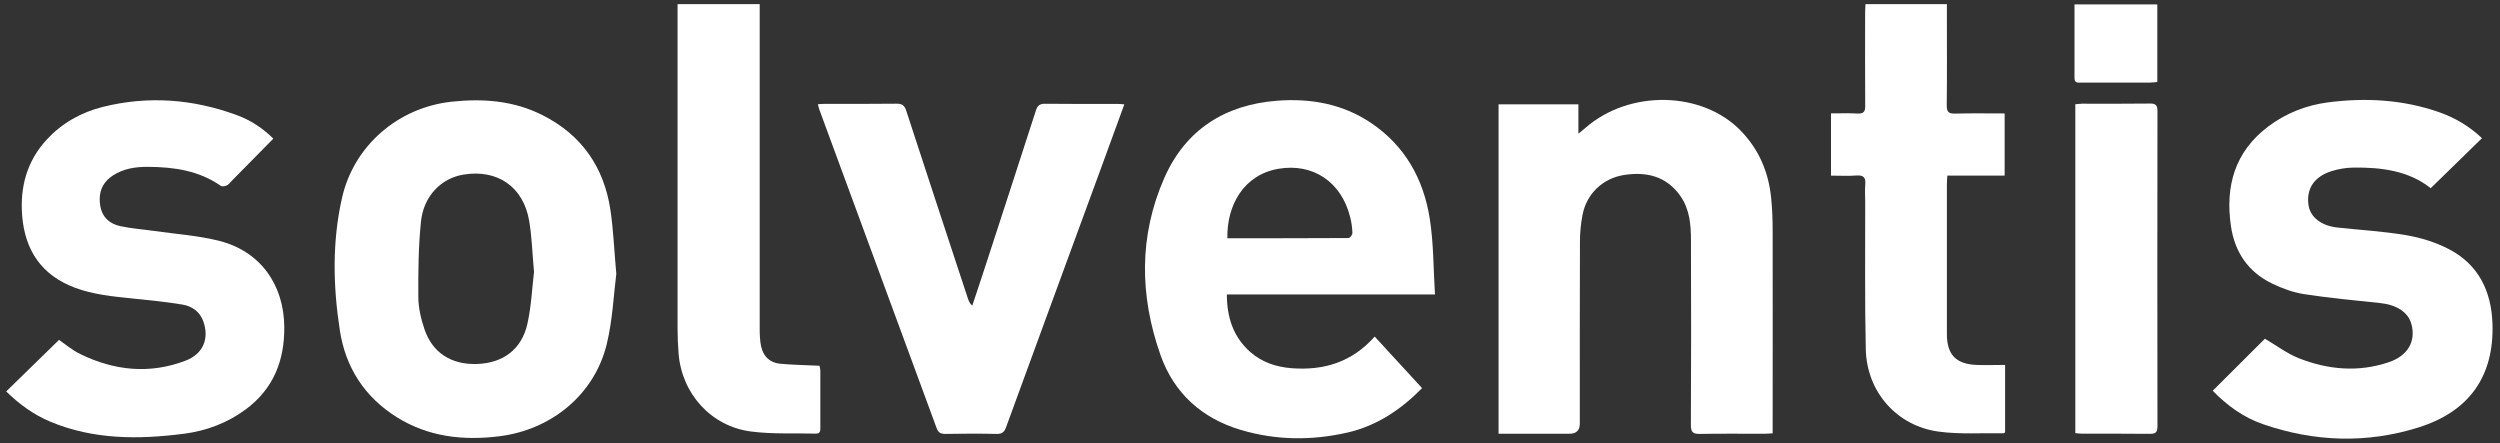 <?xml version="1.0" encoding="UTF-8"?><svg id="Ebene_1" xmlns="http://www.w3.org/2000/svg" viewBox="0 0 338.49 60"><rect x="0" y="0" width="338.49" height="60" fill="#333333" stroke="none"/><defs><style>.cls-1{fill:#fff;stroke-width:0px;}</style></defs><path class="cls-1" d="m194.3,39.87h-28.19c.01,3.09.86,5.73,3.14,7.76,1.61,1.43,3.55,2.07,5.69,2.23,4.32.31,8.1-.81,11.19-4.29,2.18,2.37,4.27,4.65,6.41,6.98-2.66,2.72-5.95,5.06-10.07,6.01-4.85,1.11-9.7,1.07-14.47-.35-5.27-1.57-9.04-4.96-10.87-10.13-2.83-8.02-2.95-16.13.52-24,2.88-6.52,8.19-9.89,15.24-10.44,4.54-.35,8.89.41,12.75,3.01,4.6,3.1,7.1,7.6,7.94,12.94.53,3.33.49,6.75.71,10.3Zm-28.11-7.61c5.51,0,10.95,0,16.39-.03.19,0,.54-.44.53-.67-.02-.72-.12-1.45-.3-2.15-1.18-4.79-5.06-7.37-9.75-6.55-4.65.81-6.97,4.91-6.88,9.4Z"/><path class="cls-1" d="m202.9,58.73V14.13h10.81v3.97c.43-.36.7-.58.97-.8,5.95-5.19,15.8-4.99,21.03.42,2.46,2.54,3.76,5.62,4.1,9.11.15,1.47.2,2.96.2,4.44.02,8.71,0,17.42,0,26.14v1.26c-.43.02-.78.06-1.13.06-2.91,0-5.81-.03-8.71.02-.94.02-1.23-.22-1.23-1.2.04-8.32.04-16.63.01-24.95,0-2.12-.15-4.23-1.43-6.06-1.88-2.68-4.58-3.32-7.61-2.85-2.93.45-5.09,2.57-5.64,5.39-.23,1.19-.35,2.42-.35,3.63-.03,8.22-.02,16.43-.02,24.65q0,1.37-1.41,1.37c-2.81,0-5.61,0-8.42,0-.36,0-.72,0-1.18,0Z"/><path class="cls-1" d="m83.45,37.04c-.36,2.79-.5,6.26-1.3,9.56-1.66,6.81-7.47,11.59-14.55,12.47-4.91.61-9.63.08-13.9-2.6-4.33-2.72-6.9-6.69-7.68-11.7-.93-6-1.06-12.03.29-17.99,1.61-7.09,7.62-12.23,14.84-13.01,4.29-.46,8.44-.14,12.34,1.84,5.27,2.67,8.29,7.03,9.16,12.82.39,2.63.5,5.31.79,8.61Zm-11.15-.26c-.23-2.55-.29-4.74-.65-6.87-.78-4.62-4.3-7.03-8.9-6.27-3,.49-5.39,2.89-5.75,6.34-.35,3.39-.38,6.83-.36,10.25.01,1.45.36,2.96.83,4.34,1.09,3.23,3.68,4.85,7.19,4.71,3.48-.14,5.98-1.99,6.75-5.44.54-2.42.64-4.94.9-7.07Z"/><path class="cls-1" d="m299.59,52.91c2.42-2.41,4.8-4.79,7.07-7.05,1.54.9,2.97,2,4.59,2.64,3.97,1.57,8.07,1.93,12.18.54,2.61-.88,3.7-2.85,3.06-5.18-.44-1.59-2-2.6-4.24-2.83-3.44-.36-6.89-.68-10.31-1.21-1.47-.23-2.94-.77-4.29-1.42-3.24-1.56-5.07-4.25-5.59-7.78-.79-5.42.52-10.09,5.07-13.51,2.4-1.8,5.15-2.87,8.08-3.25,5.09-.66,10.14-.38,15.04,1.33,2.17.76,4.11,1.92,5.8,3.52-2.32,2.26-4.6,4.48-6.94,6.77-2.96-2.35-6.65-2.84-10.46-2.79-1.01.01-2.05.19-3,.49-2.33.75-3.38,2.37-3.1,4.52.22,1.69,1.71,2.87,3.95,3.11,3.11.34,6.25.51,9.33,1.04,1.98.34,3.99.97,5.77,1.9,4,2.08,5.73,5.72,5.87,10.08.23,7.04-3.07,11.85-9.97,14.03-7.02,2.22-14.12,1.98-21.08-.42-2.65-.91-4.9-2.54-6.84-4.55Z"/><path class="cls-1" d="m36.99,18.79c-1.89,1.91-3.71,3.76-5.53,5.61-.23.23-.43.53-.71.68-.24.13-.66.21-.84.09-2.98-2.08-6.37-2.56-9.88-2.58-1.68-.01-3.29.23-4.73,1.16-1.15.75-1.8,1.79-1.8,3.21,0,1.94.89,3.24,2.8,3.66,1.5.33,3.06.43,4.59.65,2.96.43,5.98.62,8.86,1.36,5.5,1.42,8.69,5.91,8.74,11.63.04,4.57-1.47,8.39-5.22,11.17-2.49,1.84-5.33,2.91-8.38,3.3-6.14.79-12.23.81-18.09-1.64-2.29-.96-4.23-2.4-5.96-4.09,2.38-2.32,4.74-4.63,7.15-6.98.82.56,1.78,1.39,2.88,1.92,4.61,2.25,9.4,2.75,14.26.89,2.4-.92,3.22-3,2.4-5.31-.48-1.36-1.57-2.08-2.88-2.29-2.24-.37-4.5-.59-6.76-.82-2.62-.27-5.25-.52-7.74-1.45-4.52-1.69-6.77-5.06-7.15-9.75-.31-3.88.64-7.41,3.34-10.32,2.07-2.24,4.67-3.69,7.6-4.42,6.15-1.53,12.23-1.06,18.16,1.13,1.82.68,3.46,1.72,4.92,3.19Z"/><path class="cls-1" d="m152.24,14.1c-1.05,2.88-2.05,5.63-3.06,8.38-4.32,11.78-8.65,23.55-12.95,35.33-.24.65-.5.95-1.24.94-2.34-.05-4.69-.04-7.03,0-.63,0-.94-.21-1.15-.8-5.28-14.37-10.58-28.73-15.87-43.1-.08-.21-.12-.43-.2-.74.38-.02.7-.05,1.02-.05,3.2,0,6.41.02,9.61-.02.76-.01,1.1.23,1.33.95,2.76,8.48,5.56,16.95,8.35,25.43.11.33.24.65.59.97.61-1.85,1.24-3.7,1.84-5.56,2.26-6.95,4.53-13.9,6.77-20.85.21-.66.5-.94,1.24-.93,3.27.04,6.54.02,9.81.02.26,0,.52.03.94.06Z"/><path class="cls-1" d="m271.48,49.42v9.11c-.09.06-.14.13-.19.13-2.93-.05-5.9.17-8.79-.22-5.69-.76-9.75-5.38-9.88-11.16-.15-6.63-.06-13.27-.08-19.9,0-.79-.06-1.59.01-2.38.08-.93-.19-1.31-1.19-1.24-1.11.09-2.24.02-3.45.02v-8.43c1.21,0,2.42-.04,3.62.02.8.04,1.02-.26,1.01-1.02-.03-4.19-.01-8.39-.01-12.58,0-.39.03-.77.05-1.21h11.02c0,.38,0,.76,0,1.14,0,4.19.03,8.39-.02,12.58,0,.89.27,1.12,1.13,1.1,2.21-.06,4.42-.02,6.71-.02v8.42h-7.76c-.02.46-.06.81-.06,1.16,0,6.77,0,13.54,0,20.3,0,2.77,1.22,4.06,4.01,4.17,1.25.05,2.5,0,3.85,0Z"/><path class="cls-1" d="m91.74.56h11.12c0,.47,0,.89,0,1.3,0,14.23,0,28.45,0,42.68,0,.79.03,1.59.19,2.35.29,1.37,1.19,2.23,2.58,2.36,1.74.16,3.49.18,5.33.27.03.2.11.45.11.69,0,2.54,0,5.08,0,7.62,0,.44.04.9-.62.88-2.93-.08-5.9.09-8.79-.29-5.4-.71-9.34-5.12-9.78-10.53-.09-1.15-.14-2.3-.14-3.46,0-14.19,0-28.38,0-42.58,0-.42,0-.84,0-1.31Z"/><path class="cls-1" d="m280.99,58.65V14.11c.32-.02.61-.06.9-.07,3.07,0,6.14.02,9.21-.02.8-.01,1.01.26,1.01,1.02-.02,14.22-.02,28.45,0,42.67,0,.76-.2,1.04-1,1.03-3.07-.04-6.14-.01-9.21-.02-.29,0-.58-.05-.91-.08Z"/><path class="cls-1" d="m292.09.6v10.5c-.31.03-.62.08-.94.08-3.1,0-6.2,0-9.3,0-.43,0-.98.14-.97-.61,0-3.29,0-6.59,0-9.97h11.21Z"/></svg>